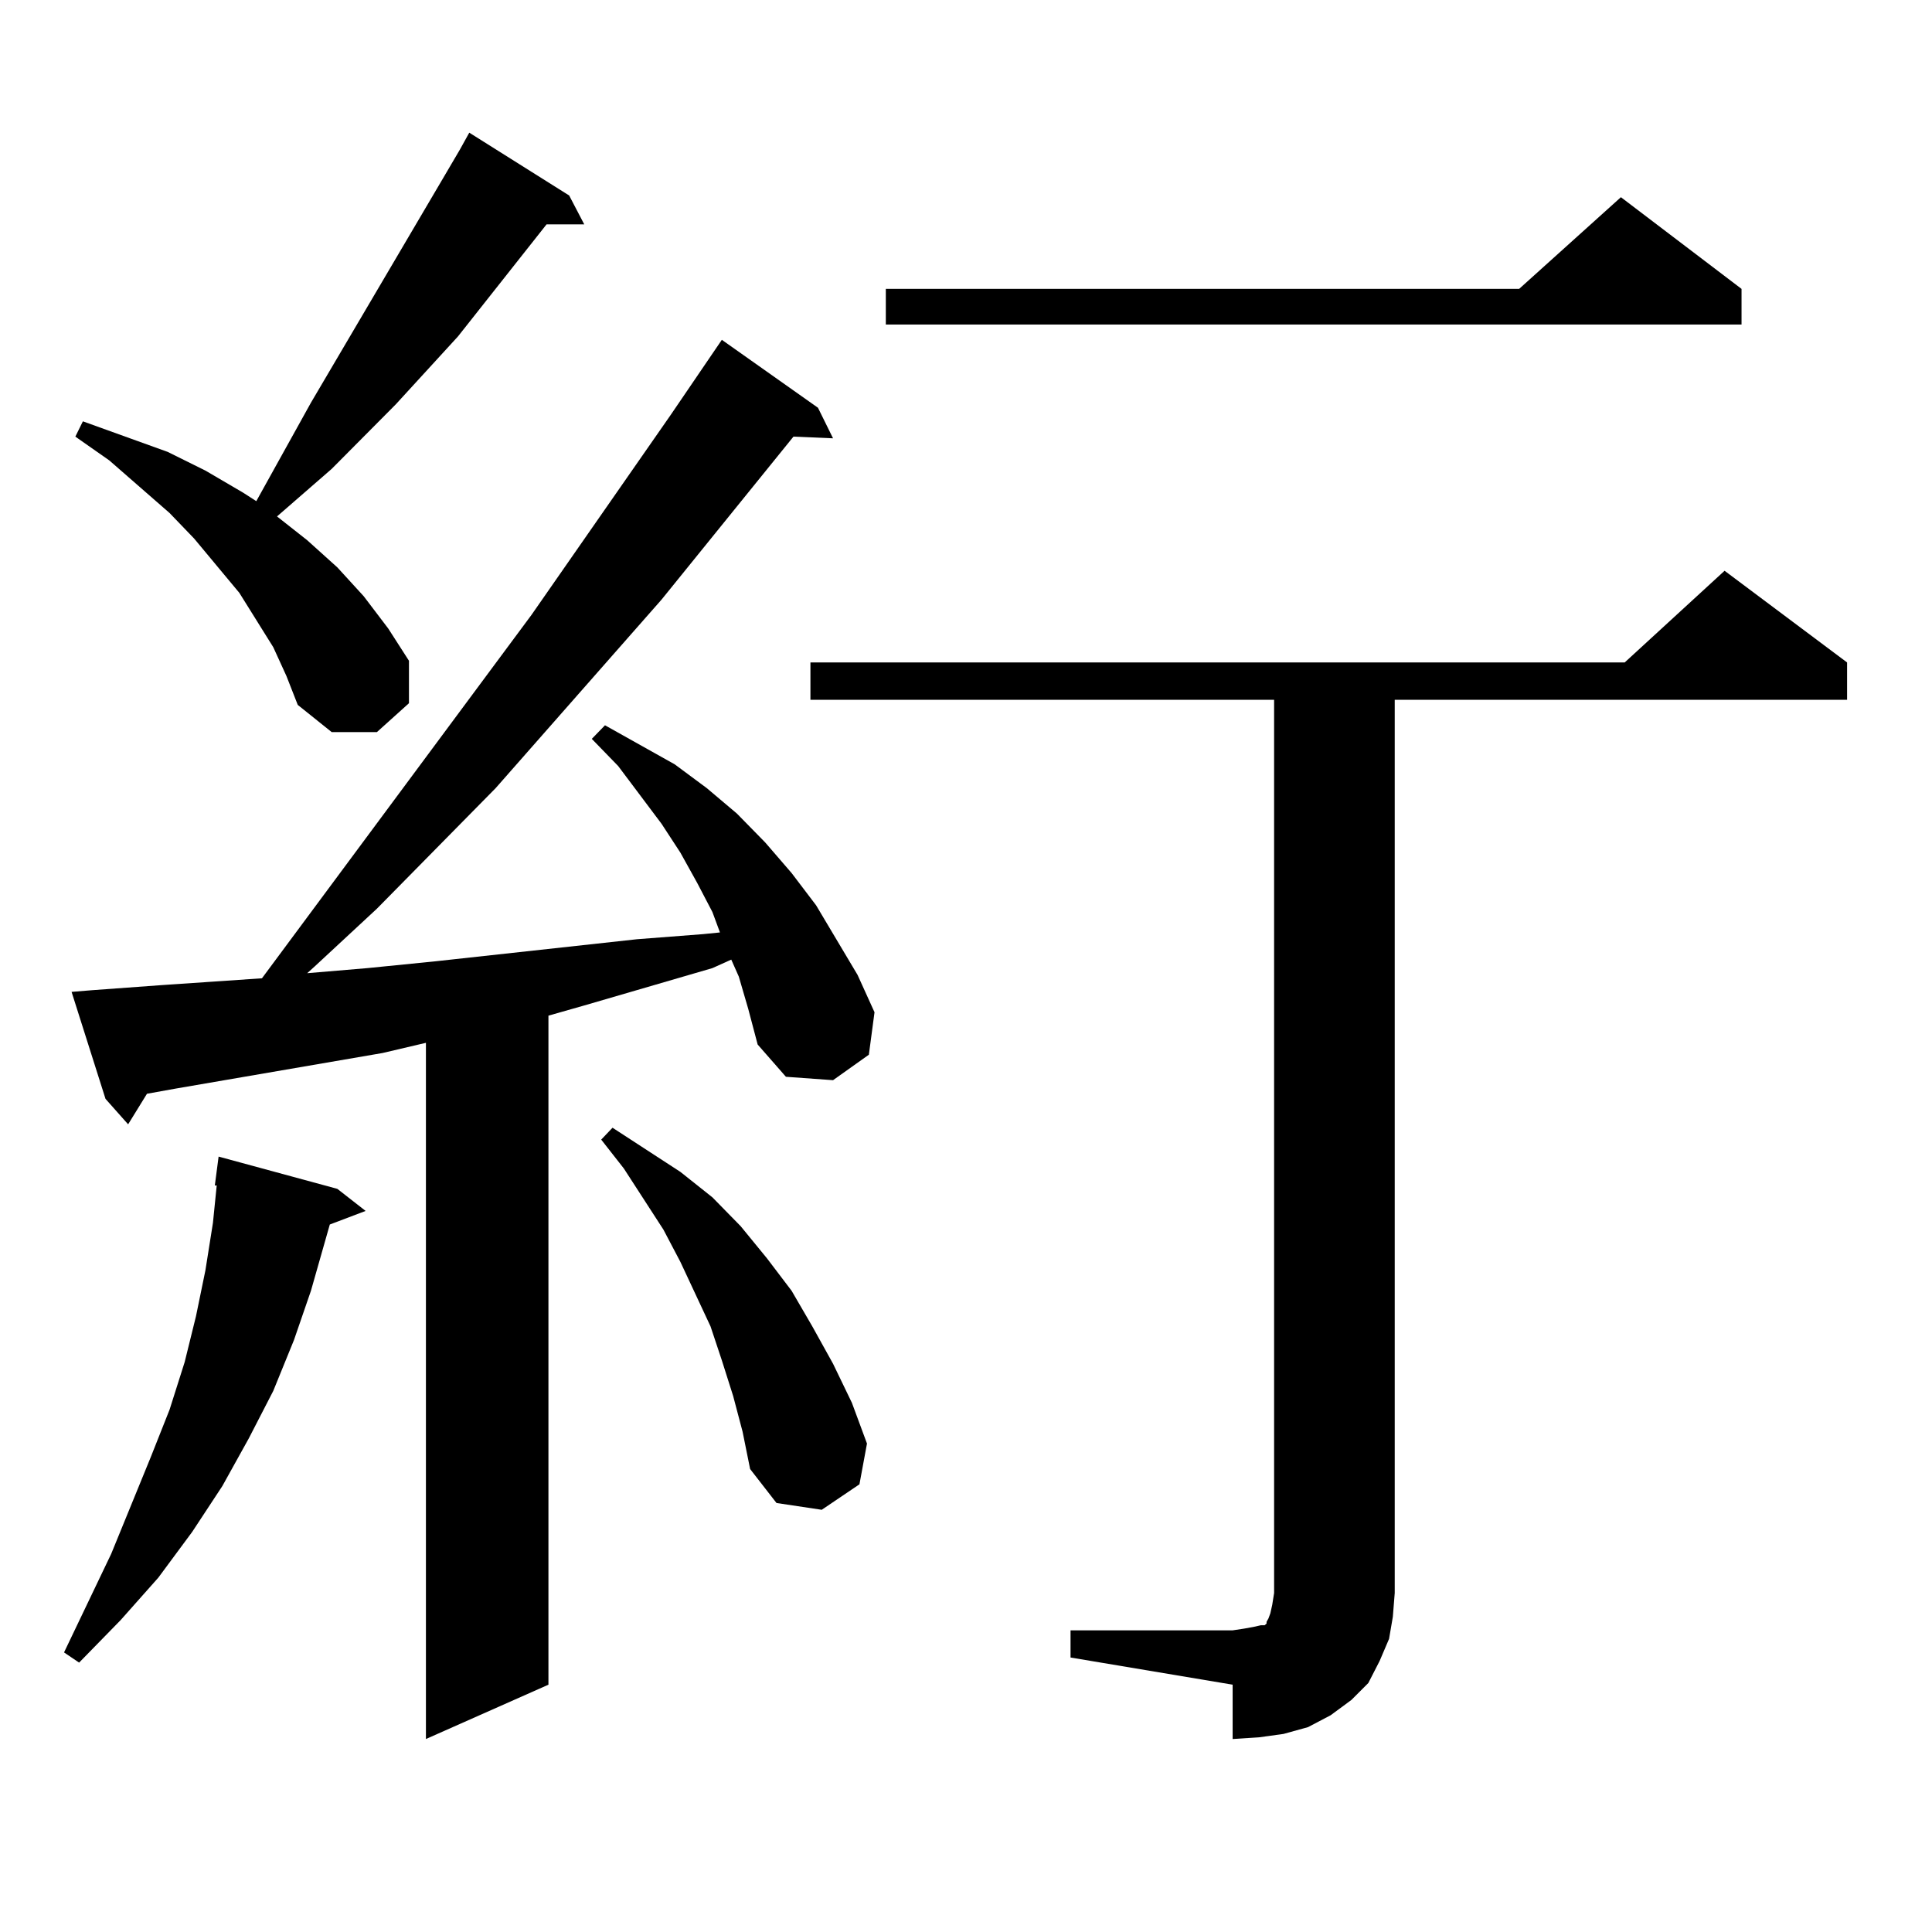 <?xml version="1.0" encoding="utf-8"?>
<!-- Generator: Adobe Illustrator 16.0.0, SVG Export Plug-In . SVG Version: 6.00 Build 0)  -->
<!DOCTYPE svg PUBLIC "-//W3C//DTD SVG 1.1//EN" "http://www.w3.org/Graphics/SVG/1.1/DTD/svg11.dtd">
<svg version="1.1" id="图层_1" xmlns="http://www.w3.org/2000/svg" xmlns:xlink="http://www.w3.org/1999/xlink" x="0px" y="0px"
	 width="1000px" height="1000px" viewBox="0 0 1000 1000" enable-background="new 0 0 1000 1000" xml:space="preserve">
<path d="M174.606,615.348l14.634,11.426l-18.536,7.031l-9.756,34.277l-8.78,25.488l-10.731,26.367l-12.683,24.609l-13.658,24.609
	l-15.609,23.73l-17.561,23.73L62.414,838.59l-21.463,21.973l-7.805-5.273l24.39-50.977l20.487-50.098l9.756-24.609l7.805-24.609
	l5.854-23.73l4.878-23.73l3.902-24.609l1.951-19.336h-0.976l1.951-14.941L174.606,615.348z M382.405,505.484l-3.902-8.789
	l-9.756,4.395l-33.17,9.668l-33.17,9.668l-18.536,5.273v346.289l-63.413,28.125V539.762l-22.438,5.273L90.706,563.492l-14.634,2.637
	l-9.756,15.82l-11.707-13.184l-17.561-55.371l10.731-0.879l36.097-2.637l51.706-3.516l139.508-188.086l72.193-103.711l26.341-38.672
	l49.755,35.156l7.805,15.82l-20.487-0.879l-68.291,84.375l-85.852,97.559l-61.461,62.402l-32.194,29.883l-3.902,3.516l31.219-2.637
	l35.121-3.516l104.387-11.426l34.146-2.637l8.78-0.879l-3.902-10.547l-7.805-14.941l-8.78-15.82l-9.756-14.941L319.968,396.5
	l-13.658-14.063l6.829-7.031l36.097,20.215l16.585,12.305l15.609,13.184l14.634,14.941l13.658,15.82l12.683,16.699l21.463,36.035
	l8.78,19.336l-2.927,21.973l-18.536,13.184l-24.39-1.758l-14.634-16.699l-4.878-18.457L382.405,505.484z M141.436,334.977
	l-17.561-28.125l-23.414-28.125l-12.683-13.184L56.56,238.297L39,225.992l3.902-7.91l43.901,15.82l19.512,9.668l19.512,11.426
	l6.829,4.395l28.292-50.977l68.291-116.016l8.78-14.941l4.878-8.789l51.706,32.52l7.805,14.941h-19.512l-45.853,58.008
	l-32.194,35.156l-33.17,33.398l-28.292,24.609l15.609,12.305l15.609,14.063l13.658,14.941l12.683,16.699l10.731,16.699v21.973
	l-16.585,14.941h-23.414l-17.561-14.063l-5.854-14.941L141.436,334.977z M379.479,722.574l-5.854-18.457l-5.854-17.578
	l-15.609-33.398l-8.78-16.699l-20.487-31.641l-11.707-14.941l5.854-6.152l17.561,11.426l17.561,11.426l16.585,13.184l14.634,14.941
	l13.658,16.699l12.683,16.699l10.731,18.457l10.731,19.336l9.756,20.215l7.805,21.094l-3.902,21.094l-19.512,13.184l-23.414-3.516
	l-13.658-17.578l-3.902-19.336L379.479,722.574z M554.108,843.863h83.9l5.854-0.879l4.878-0.879l3.902-0.879h1.951l0.976-0.879
	v-0.879l0.976-1.758l0.976-2.637l0.976-4.395l0.976-6.152V362.223H419.478v-19.336h421.453l51.706-47.461l63.413,47.461v19.336
	H721.909v462.305l-0.976,12.305l-1.951,11.426l-4.878,11.426l-5.854,11.426l-8.78,8.789l-10.731,7.91l-11.707,6.152l-12.683,3.516
	l-12.683,1.758l-13.658,0.879v-28.125l-83.9-14.063V843.863z M901.417,149.527v18.457H458.501v-18.457h327.797l52.682-47.461
	L901.417,149.527z"/>
</svg>

